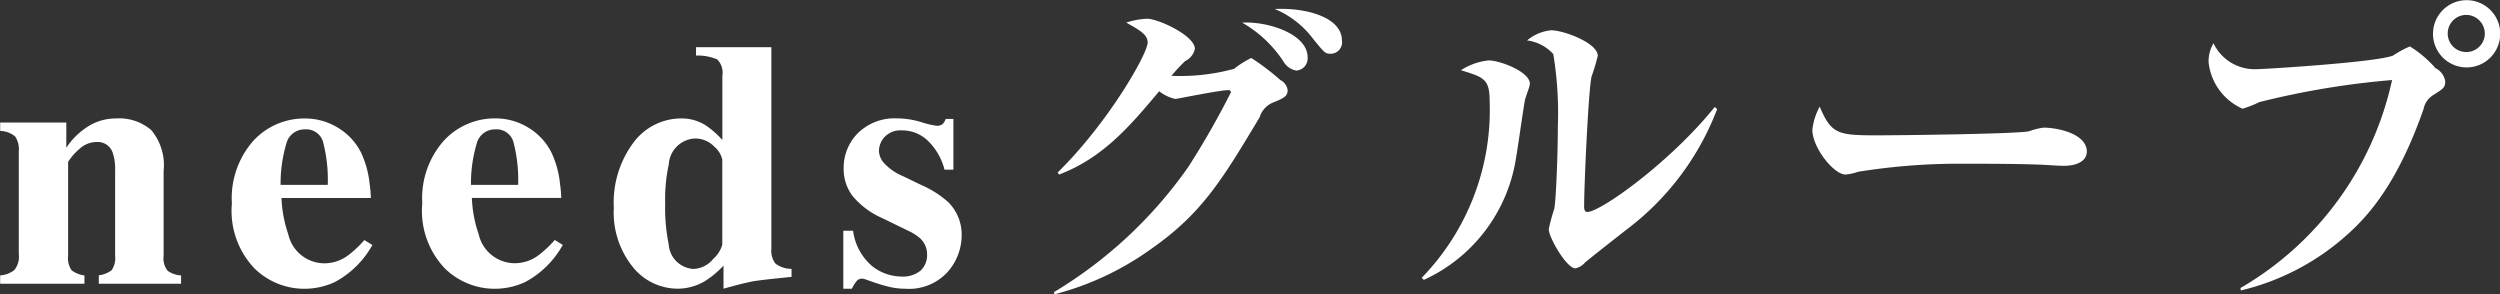 <svg xmlns="http://www.w3.org/2000/svg" width="142.844" height="16.813" viewBox="0 0 142.844 16.813">
  <rect x="0" y="0" width="142.844" height="16.813" fill="#333333" stroke="none"/>
  <defs>
    <style>
      .cls-1 {
        fill: #fff;
        fill-rule: evenodd;
      }
    </style>
  </defs>
  <path id="logo.svg" class="cls-1" d="M57.854,52.274h4.814V51.8a1.533,1.533,0,0,1-.732-0.293,1.223,1.223,0,0,1-.2-0.84V45.311a3.335,3.335,0,0,1,.669-0.757,1.425,1.425,0,0,1,.952-0.376,0.9,0.9,0,0,1,.928.615,2.916,2.916,0,0,1,.137,1.025v4.844a1.224,1.224,0,0,1-.2.84,1.535,1.535,0,0,1-.732.293v0.479h4.7V51.8a1.484,1.484,0,0,1-.767-0.264,1.162,1.162,0,0,1-.23-0.869V45.829a3.122,3.122,0,0,0-.708-2.334,2.808,2.808,0,0,0-2-.664,2.964,2.964,0,0,0-1.636.474,4.1,4.1,0,0,0-1.216,1.2V43.065H57.854v0.479a1.379,1.379,0,0,1,.854.315,1.294,1.294,0,0,1,.21.847v5.879a1.213,1.213,0,0,1-.259.913,1.479,1.479,0,0,1-.806.3v0.479Zm13.24-4.59A4.765,4.765,0,0,0,72.385,51.4a4.073,4.073,0,0,0,2.767,1.162,4.147,4.147,0,0,0,1.819-.381,5.34,5.34,0,0,0,2.151-2.119l-0.459-.283a6.068,6.068,0,0,1-.949.889,2.277,2.277,0,0,1-1.331.44,2.118,2.118,0,0,1-2.065-1.65,7.241,7.241,0,0,1-.391-2.08h5.107a6.519,6.519,0,0,0-.069-0.791,5.5,5.5,0,0,0-.489-1.8,3.477,3.477,0,0,0-1.34-1.436,3.575,3.575,0,0,0-1.858-.518,3.957,3.957,0,0,0-2.958,1.274,4.949,4.949,0,0,0-1.227,3.579h0Zm2.783-1.055a8,8,0,0,1,.328-2.363,1.074,1.074,0,0,1,1.073-.811,0.992,0.992,0,0,1,1.019.7,8.462,8.462,0,0,1,.274,2.471h-2.7Zm8.094,1.055A4.765,4.765,0,0,0,83.262,51.4a4.074,4.074,0,0,0,2.767,1.162,4.148,4.148,0,0,0,1.819-.381A5.34,5.34,0,0,0,90,50.057l-0.459-.283a6.068,6.068,0,0,1-.949.889,2.277,2.277,0,0,1-1.331.44,2.118,2.118,0,0,1-2.065-1.65,7.241,7.241,0,0,1-.391-2.08h5.107a6.54,6.54,0,0,0-.069-0.791,5.5,5.5,0,0,0-.489-1.8,3.476,3.476,0,0,0-1.34-1.436,3.575,3.575,0,0,0-1.858-.518A3.957,3.957,0,0,0,83.2,44.105a4.949,4.949,0,0,0-1.227,3.579h0Zm2.783-1.055a8,8,0,0,1,.328-2.363,1.074,1.074,0,0,1,1.073-.811,0.992,0.992,0,0,1,1.019.7,8.469,8.469,0,0,1,.275,2.471h-2.7Zm12.688,4.8a1.507,1.507,0,0,1-1.391-1.416,10.261,10.261,0,0,1-.2-2.324,9.367,9.367,0,0,1,.206-2.236,1.574,1.574,0,0,1,1.45-1.475,1.51,1.51,0,0,1,1.166.479,1.355,1.355,0,0,1,.441.723v4.863a1.714,1.714,0,0,1-.514.811,1.529,1.529,0,0,1-1.161.576h0Zm-4.526-3.477A4.942,4.942,0,0,0,94,51.317a3.291,3.291,0,0,0,2.549,1.24,3.04,3.04,0,0,0,1.6-.449,5.376,5.376,0,0,0,1.035-.869v1.318q1.23-.342,1.719-0.425t2.168-.249V51.424a1.494,1.494,0,0,1-.918-0.3,1.211,1.211,0,0,1-.235-0.857V38.758H97.614v0.479a2.86,2.86,0,0,1,1.211.221,1.079,1.079,0,0,1,.293.941v3.662a5.3,5.3,0,0,0-.957-0.84,2.568,2.568,0,0,0-1.406-.391,3.4,3.4,0,0,0-2.71,1.372,5.725,5.725,0,0,0-1.128,3.745h0Zm13.123,4.609h0.479a2.014,2.014,0,0,1,.278-0.444,0.382,0.382,0,0,1,.288-0.132,0.548,0.548,0,0,1,.113.01c0.029,0.007.105,0.033,0.229,0.078l0.342,0.117a8.328,8.328,0,0,0,1,.288,4.018,4.018,0,0,0,.806.083,2.975,2.975,0,0,0,2.417-.962,3.172,3.172,0,0,0,.8-2.075,2.614,2.614,0,0,0-.781-1.924,5.694,5.694,0,0,0-1.484-.947l-1.094-.527a3.071,3.071,0,0,1-1.074-.742,1.1,1.1,0,0,1-.293-0.7,1.191,1.191,0,0,1,.327-0.8,1.252,1.252,0,0,1,.991-0.371,2.11,2.11,0,0,1,1.5.615,3.494,3.494,0,0,1,.928,1.631h0.507V42.86h-0.439a0.8,0.8,0,0,1-.171.288,0.479,0.479,0,0,1-.347.1,4.658,4.658,0,0,1-.888-0.21,4.783,4.783,0,0,0-1.348-.21,2.994,2.994,0,0,0-2.266.845,2.8,2.8,0,0,0-.81,2.007,2.532,2.532,0,0,0,.518,1.592,4.612,4.612,0,0,0,1.679,1.25l1.485,0.723a2.863,2.863,0,0,1,.693.44,1.238,1.238,0,0,1,.391.918,1.207,1.207,0,0,1-.362.913,1.588,1.588,0,0,1-1.133.347,2.735,2.735,0,0,1-1.64-.591,3.2,3.2,0,0,1-1.094-2.026h-0.557v3.311Zm28.48-14.186c0-1.26-1.881-1.88-3.841-1.8a5.275,5.275,0,0,1,2.141,1.64c0.68,0.84.74,0.92,1.04,0.92A0.658,0.658,0,0,0,134.519,38.371Zm-1.961.96c0-1.32-2.24-2.06-3.74-1.98a6.983,6.983,0,0,1,2.36,2.221,1.057,1.057,0,0,0,.74.52A0.7,0.7,0,0,0,132.558,39.331Zm-1.14,1.88a0.764,0.764,0,0,0-.42-0.58,13.489,13.489,0,0,0-1.66-1.26,5.315,5.315,0,0,0-.98.62,11.663,11.663,0,0,1-3.581.4,9.751,9.751,0,0,1,.78-0.84,1.02,1.02,0,0,0,.56-0.7c0-.76-2.1-1.72-2.72-1.72a4.21,4.21,0,0,0-1.2.22c0.82,0.46,1.221.7,1.221,1.14,0,0.64-2.261,4.6-5.142,7.422l0.08,0.12c2.521-.96,4.061-2.781,5.722-4.761a2.291,2.291,0,0,0,.92.44c0.1,0,2.52-.5,3-0.5a0.142,0.142,0,0,1,.18.12,48.352,48.352,0,0,1-2.421,4.241,25.189,25.189,0,0,1-7.7,7.182l0.04,0.12a16.633,16.633,0,0,0,5.562-2.621c2.88-2.02,4.04-3.961,6.161-7.5a1.31,1.31,0,0,1,.68-0.8C131.138,41.692,131.418,41.592,131.418,41.212Zm24.541,1.08-0.14-.12c-2.521,3.141-6.522,6-7.282,6-0.14,0-.18-0.14-0.18-0.3,0-1.24.24-6.561,0.42-7.422a11.886,11.886,0,0,0,.36-1.2c0-.74-1.96-1.46-2.66-1.46a2.524,2.524,0,0,0-1.381.58,2.447,2.447,0,0,1,1.5.78,20.818,20.818,0,0,1,.26,4.141c0,1.46-.1,4.121-0.2,4.681a11.377,11.377,0,0,0-.32,1.18c0,0.48,1.02,2.24,1.52,2.24a0.98,0.98,0,0,0,.54-0.32c0.32-.28,1.961-1.56,2.341-1.86A15.523,15.523,0,0,0,155.959,42.292Zm-10.7-1.44c0-.7-1.72-1.34-2.36-1.34a3.578,3.578,0,0,0-1.58.56c1.3,0.4,1.64.5,1.64,1.76a13.76,13.76,0,0,1-3.881,10.1l0.12,0.12a9.187,9.187,0,0,0,5.261-6.922c0.1-.54.44-3,0.52-3.361C145,41.632,145.256,41.012,145.256,40.852Zm31.823,3.881c0-1.04-1.681-1.38-2.481-1.38a3.9,3.9,0,0,0-.8.2c-0.48.16-7.482,0.24-8.722,0.24-2.24,0-2.6-.08-3.261-1.64a3.538,3.538,0,0,0-.42,1.32c0,1.02,1.221,2.561,1.9,2.561a3.2,3.2,0,0,0,.72-0.16,36.391,36.391,0,0,1,5.6-.46c1.44,0,4.1,0,5.261.08,0.08,0,.58.04,0.92,0.04C176.558,45.533,177.079,45.233,177.079,44.732Zm23.62-6.741a1.921,1.921,0,1,0-1.92,1.92A1.921,1.921,0,0,0,200.7,37.991Zm-3.141,2.721a1.027,1.027,0,0,0-.56-0.76,6.505,6.505,0,0,0-1.46-1.24,5.659,5.659,0,0,0-.96.52c-0.9.38-7.322,0.78-7.842,0.78a2.6,2.6,0,0,1-2.421-1.48,2.022,2.022,0,0,0-.28,1.08,3.283,3.283,0,0,0,1.941,2.66,6.378,6.378,0,0,0,.96-0.38,47.2,47.2,0,0,1,7.582-1.26,18.2,18.2,0,0,1-8.662,11.883l0.02,0.14A13.871,13.871,0,0,0,192,49.433c1.18-1.06,2.841-2.9,4.321-7.142a1.193,1.193,0,0,1,.56-0.8C197.478,41.112,197.558,41.052,197.558,40.712Zm2.261-2.741a1.061,1.061,0,1,1-1.06-1.06A1.067,1.067,0,0,1,199.819,37.971Z" transform="translate(-57.844 -36.063)"/>
</svg>
